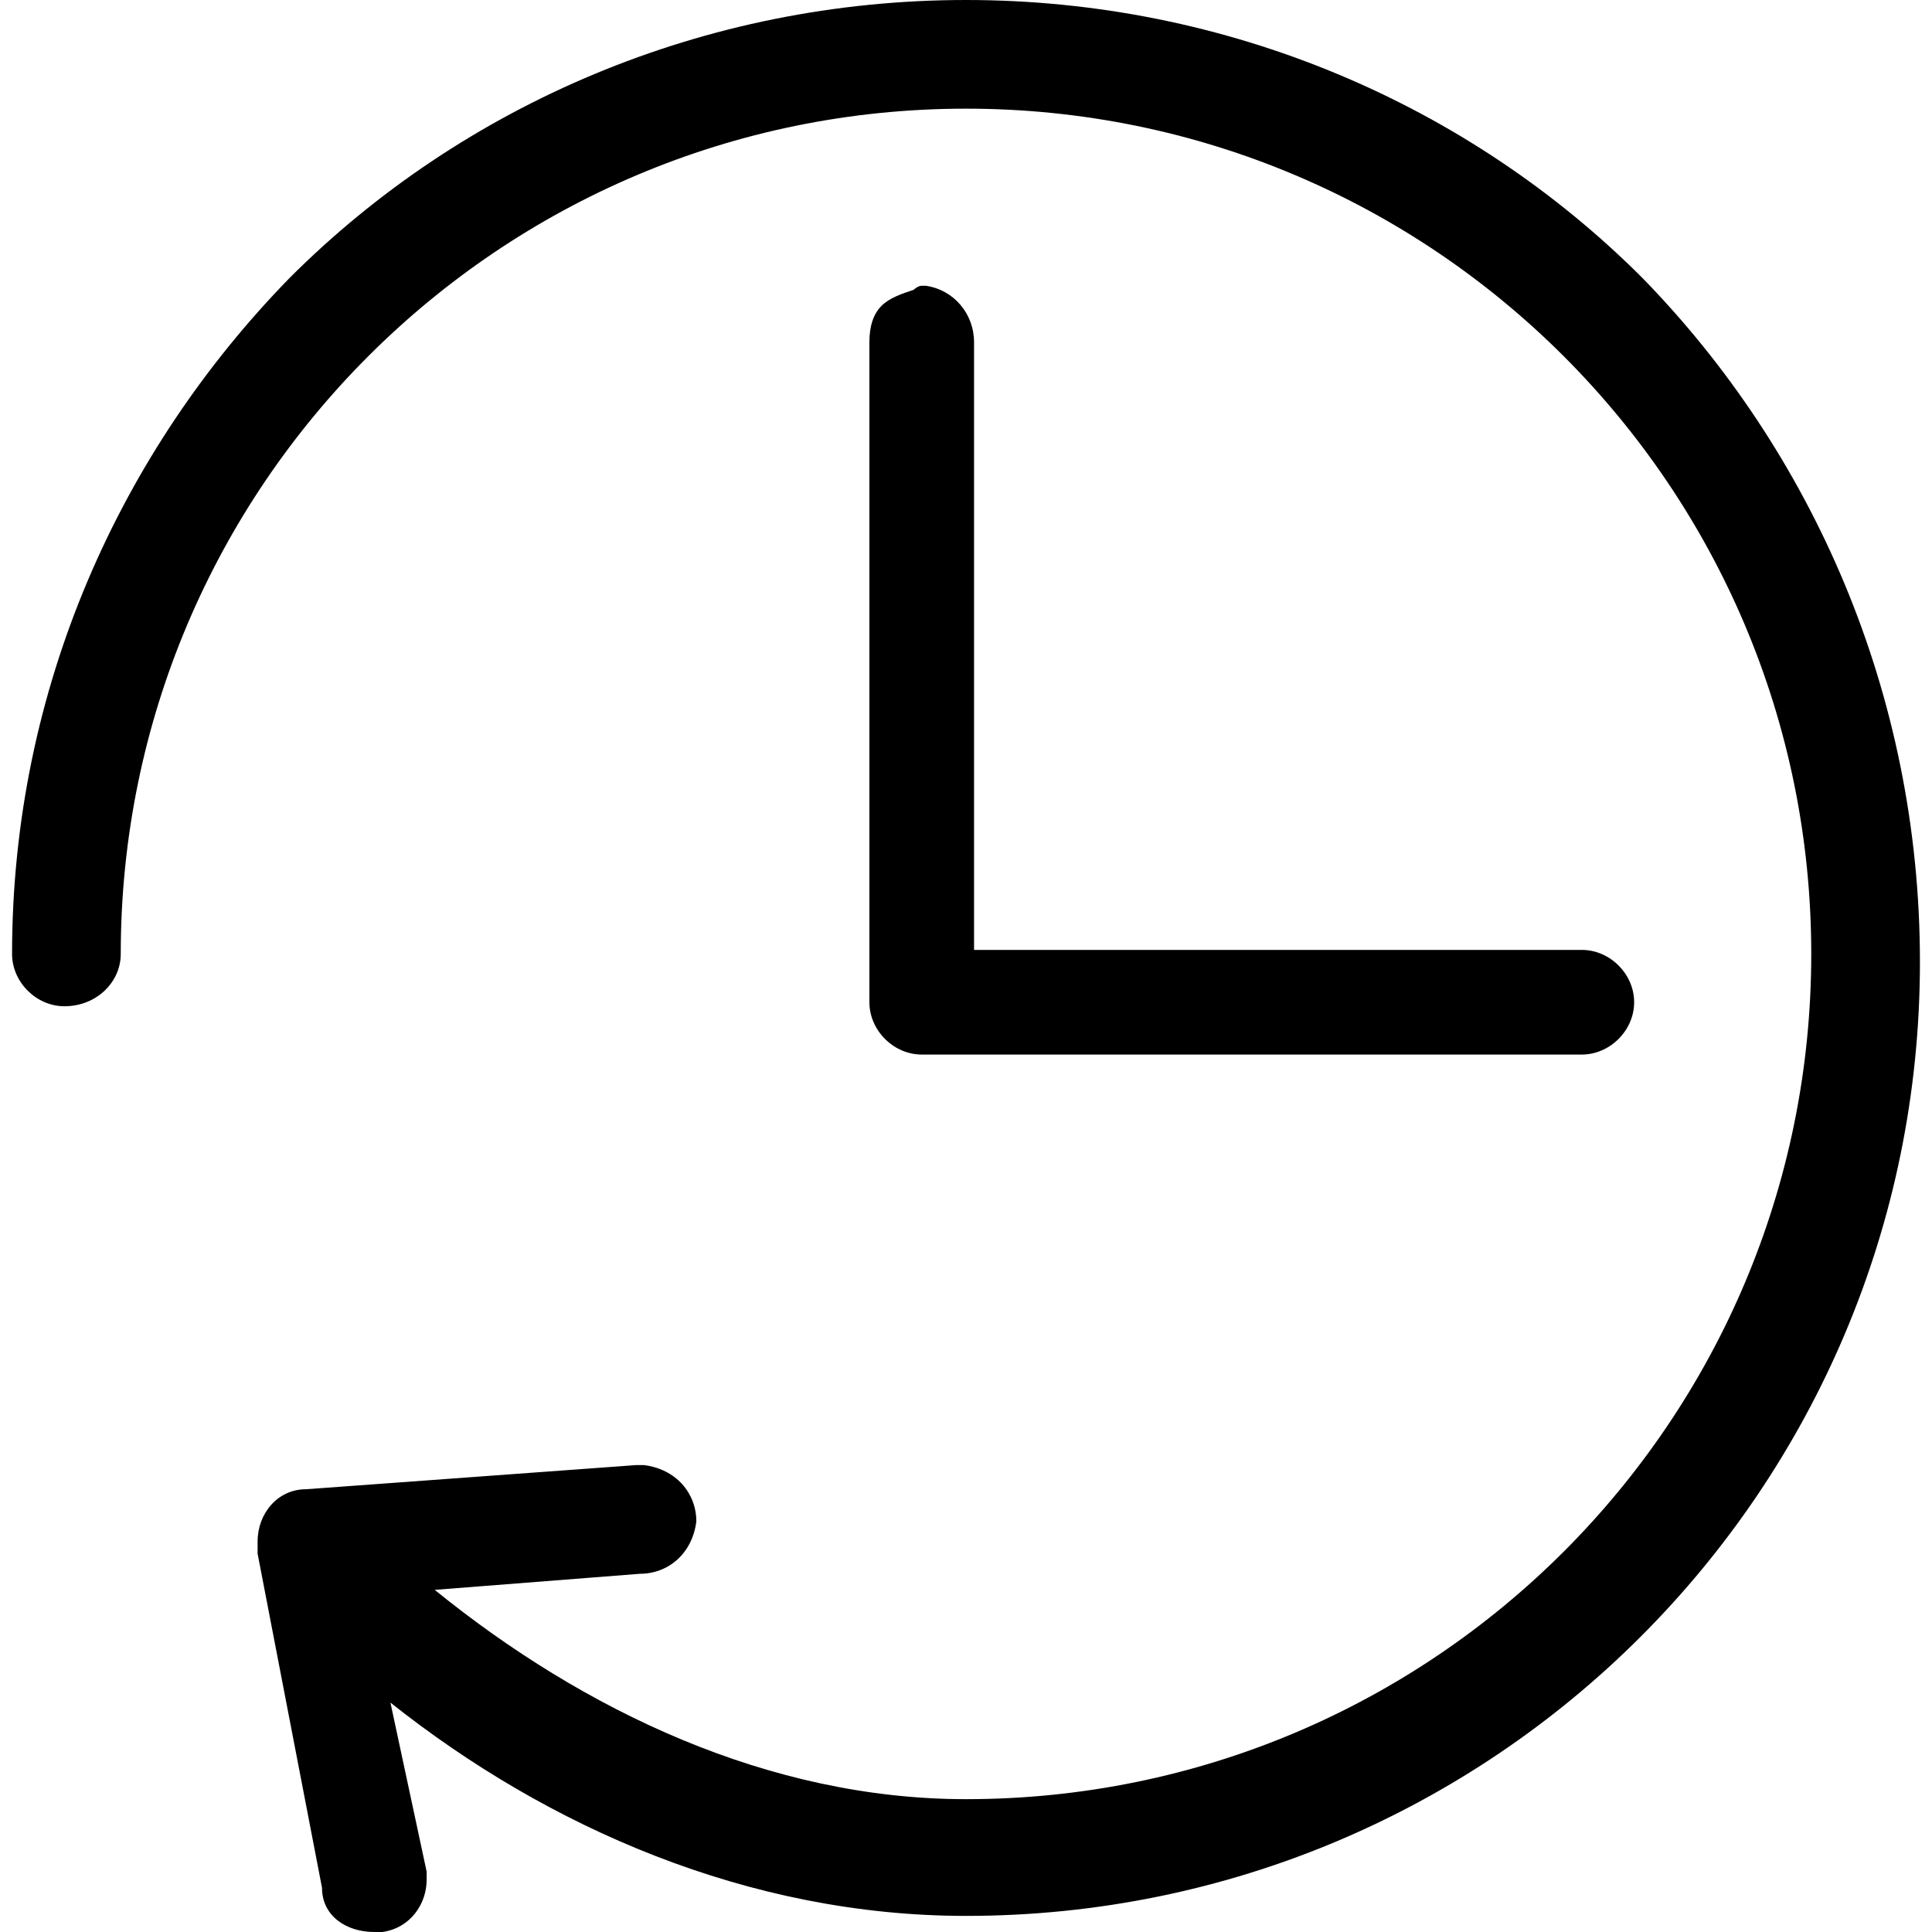 <svg width="90" height="90" viewBox="0 0 90 90" fill="none" xmlns="http://www.w3.org/2000/svg">
<g clip-path="url(#clip0_7449_1533)">
<path d="M45.375 15.938V44.25H73.688C75 44.25 76.125 45.375 76.125 46.687C76.125 48 75 49.125 73.688 49.125H42.938C41.625 49.125 40.5 48 40.5 46.687V15.937C40.5 15.187 40.688 14.625 41.062 14.25C41.438 13.875 42 13.687 42.562 13.5C42.562 13.5 42.75 13.312 42.938 13.312H43.125C44.438 13.5 45.375 14.625 45.375 15.938ZM76.5 12.938C68.438 4.875 57.188 0 45 0C32.812 0 21.562 4.875 13.5 12.938C5.625 21 0.562 32.062 0.562 44.438C0.562 45.75 1.688 46.875 3 46.875C4.5 46.875 5.625 45.75 5.625 44.438C5.625 22.688 23.25 5.062 45 5.062C66.75 5.062 84.375 22.688 84.375 44.438C84.375 66.188 66.75 83.812 45 83.812C35.812 83.812 27.188 79.688 20.25 74.062L29.812 73.313C31.125 73.313 32.25 72.375 32.438 70.875C32.438 69.563 31.5 68.438 30 68.25C29.813 68.25 29.625 68.25 29.625 68.25L14.25 69.375C12.938 69.375 12 70.5 12 71.812V72.375L15 87.938C15 89.25 16.125 90 17.438 90H17.812C19.125 89.813 19.875 88.688 19.875 87.563V87.188L18.188 79.313C25.5 85.125 34.875 89.25 45 89.25C69.563 89.25 89.438 69.375 89.438 44.813C89.438 32.25 84.375 21 76.5 12.938L76.5 12.938Z" fill="black"/>
</g>
<defs>
<clipPath id="clip0_7449_1533">
<rect width="90" height="90" fill="white"/>
</clipPath>
</defs>
</svg>
